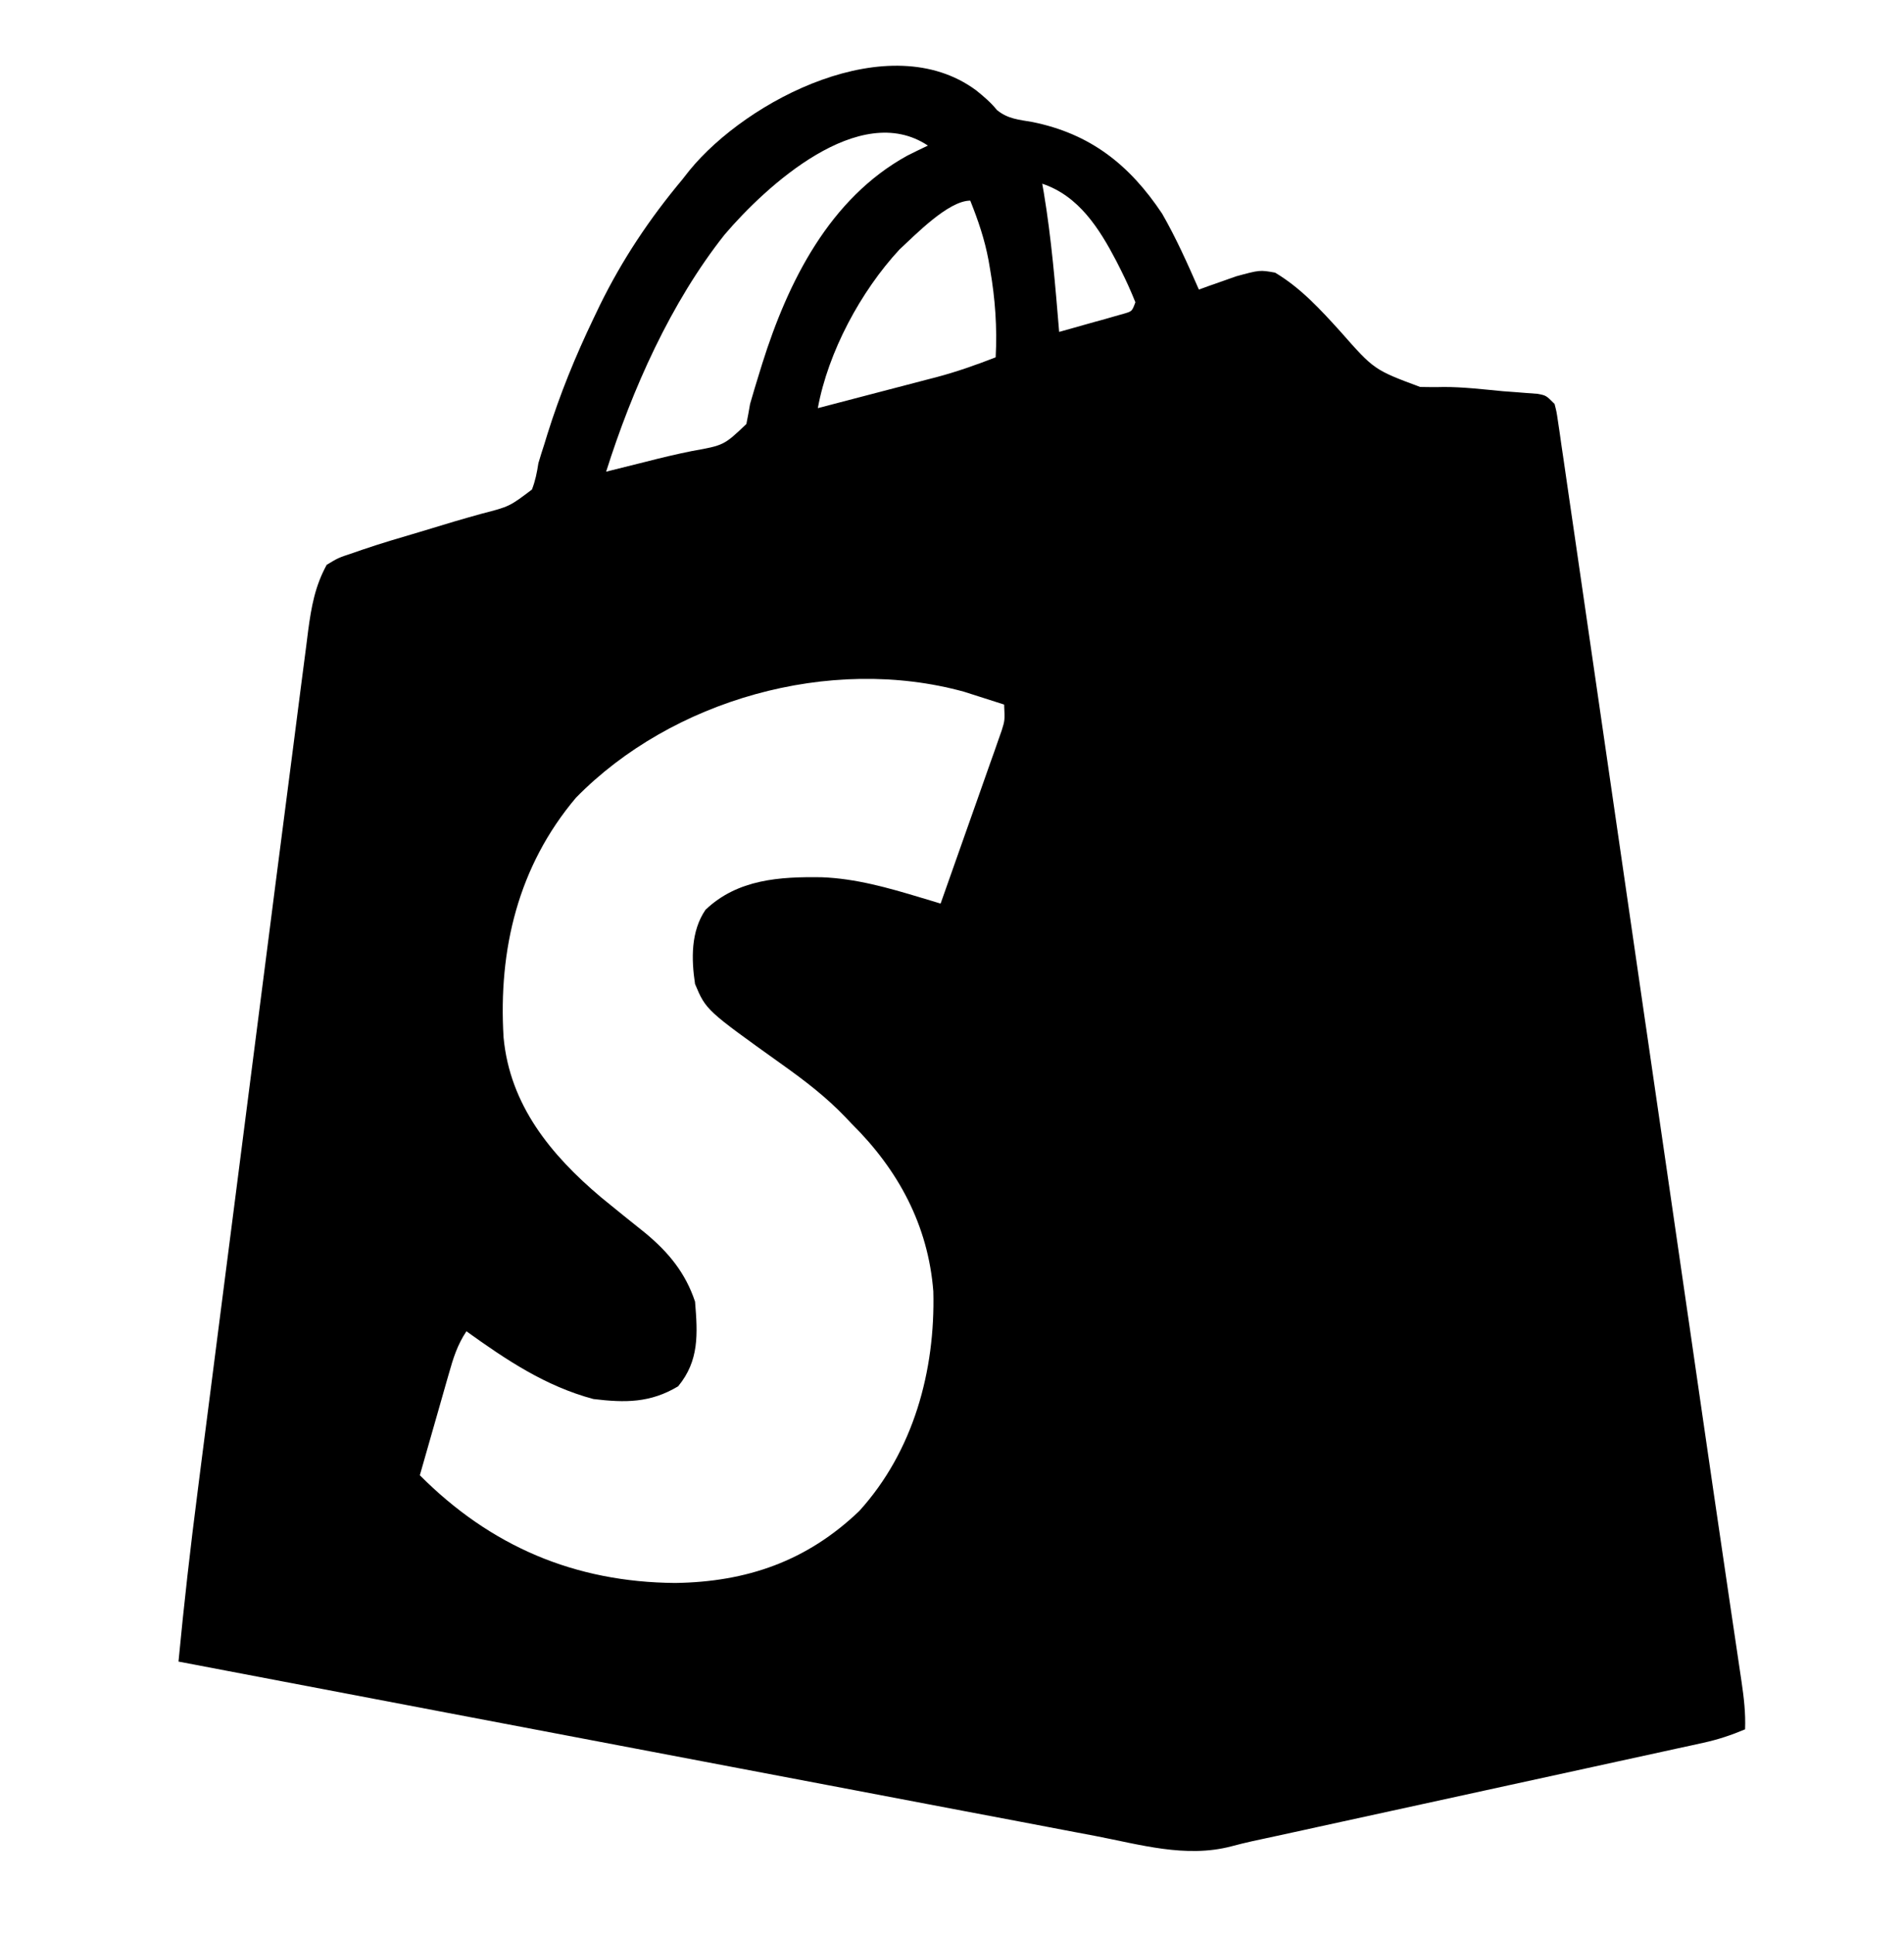<svg width="64" height="65" viewBox="0 0 64 65" fill="none" xmlns="http://www.w3.org/2000/svg">
<path d="M32.809 3.034C33.07 3.244 33.3 3.439 33.511 3.698C33.875 3.998 34.244 4.021 34.704 4.101C36.639 4.493 37.965 5.529 39.065 7.184C39.536 8.004 39.919 8.866 40.299 9.732C40.412 9.691 40.526 9.65 40.642 9.607C40.868 9.528 40.868 9.528 41.099 9.447C41.322 9.368 41.322 9.368 41.55 9.287C42.344 9.071 42.344 9.071 42.861 9.163C43.724 9.679 44.387 10.403 45.056 11.143C46.189 12.428 46.189 12.428 47.735 13.005C47.997 13.01 48.26 13.014 48.523 13.006C49.19 13.004 49.855 13.086 50.519 13.148C50.658 13.158 50.796 13.168 50.939 13.179C51.069 13.189 51.198 13.199 51.331 13.21C51.447 13.218 51.563 13.227 51.683 13.236C51.969 13.29 51.969 13.29 52.254 13.575C52.322 13.839 52.322 13.839 52.37 14.168C52.398 14.356 52.398 14.356 52.427 14.548C52.456 14.756 52.456 14.756 52.486 14.967C52.508 15.114 52.53 15.261 52.552 15.412C52.625 15.906 52.696 16.401 52.767 16.895C52.818 17.249 52.87 17.602 52.922 17.956C53.033 18.72 53.144 19.484 53.255 20.249C53.415 21.361 53.577 22.474 53.74 23.586C54.004 25.401 54.268 27.215 54.531 29.03C54.784 30.776 55.037 32.522 55.291 34.268C55.307 34.375 55.323 34.481 55.339 34.591C55.416 35.127 55.495 35.663 55.572 36.198C55.726 37.255 55.88 38.312 56.034 39.368C56.049 39.471 56.064 39.574 56.079 39.68C56.297 41.176 56.514 42.673 56.731 44.169C56.745 44.263 56.759 44.358 56.773 44.455C56.92 45.465 57.066 46.475 57.212 47.485C57.46 49.195 57.709 50.905 57.962 52.615C58.032 53.091 58.102 53.567 58.172 54.043C58.237 54.483 58.303 54.923 58.368 55.363C58.407 55.626 58.446 55.889 58.485 56.153C58.502 56.27 58.52 56.388 58.538 56.51C58.618 57.052 58.679 57.571 58.658 58.12C58.193 58.316 57.746 58.465 57.253 58.572C57.118 58.602 56.982 58.632 56.842 58.663C56.695 58.695 56.548 58.727 56.397 58.759C56.24 58.794 56.084 58.828 55.923 58.863C55.406 58.976 54.889 59.089 54.373 59.201C54.013 59.28 53.653 59.358 53.294 59.437C52.443 59.623 51.592 59.809 50.741 59.994C49.778 60.204 48.814 60.414 47.851 60.625C46.675 60.882 45.499 61.139 44.322 61.395C44.157 61.431 43.992 61.467 43.822 61.505C43.516 61.571 43.209 61.638 42.903 61.705C42.766 61.735 42.629 61.765 42.487 61.795C42.357 61.823 42.226 61.851 42.092 61.88C41.856 61.933 41.62 61.99 41.387 62.053C39.855 62.454 38.312 61.989 36.791 61.698C36.568 61.656 36.346 61.614 36.123 61.572C35.519 61.457 34.916 61.343 34.312 61.227C33.67 61.105 33.028 60.983 32.386 60.862C31.16 60.629 29.935 60.396 28.71 60.163C27.352 59.905 25.993 59.647 24.635 59.389C21.412 58.777 18.189 58.164 14.966 57.551C14.788 57.517 14.788 57.517 14.606 57.482C11.737 56.936 8.869 56.39 6 55.843C6.183 53.92 6.4 52.003 6.648 50.087C6.683 49.809 6.719 49.53 6.754 49.252C6.85 48.505 6.946 47.757 7.042 47.01C7.143 46.221 7.244 45.432 7.345 44.643C7.515 43.317 7.685 41.991 7.856 40.665C8.051 39.144 8.246 37.622 8.441 36.1C8.65 34.466 8.86 32.832 9.07 31.198C9.129 30.734 9.189 30.27 9.248 29.806C9.445 28.268 9.643 26.73 9.844 25.192C9.934 24.502 10.023 23.811 10.11 23.12C10.171 22.644 10.234 22.167 10.296 21.691C10.317 21.528 10.337 21.364 10.358 21.196C10.466 20.39 10.589 19.7 10.981 18.983C11.366 18.749 11.366 18.749 11.871 18.582C11.965 18.55 12.059 18.517 12.155 18.483C12.791 18.266 13.434 18.076 14.079 17.887C14.479 17.768 14.878 17.647 15.277 17.525C15.577 17.436 15.878 17.352 16.179 17.268C17.125 17.024 17.125 17.024 17.88 16.453C17.995 16.156 18.049 15.882 18.097 15.567C18.16 15.353 18.227 15.139 18.297 14.927C18.331 14.814 18.366 14.701 18.402 14.585C18.822 13.245 19.34 11.976 19.947 10.71C20.016 10.566 20.085 10.421 20.157 10.271C20.915 8.725 21.833 7.351 22.936 6.032C23.013 5.934 23.09 5.836 23.169 5.735C25.112 3.349 29.895 0.883 32.809 3.034ZM24.359 7.882C22.546 10.169 21.25 13.084 20.374 15.852C21.031 15.69 21.031 15.69 21.688 15.524C22.211 15.389 22.733 15.264 23.263 15.158C24.335 14.966 24.335 14.966 25.088 14.251C25.134 14.026 25.175 13.8 25.213 13.575C25.316 13.217 25.422 12.862 25.533 12.507C25.564 12.409 25.594 12.311 25.625 12.21C26.488 9.469 27.881 6.67 30.497 5.231C30.727 5.116 30.957 5.002 31.19 4.893C28.891 3.36 25.742 6.26 24.359 7.882ZM35.033 6.174C35.05 6.271 35.068 6.368 35.085 6.469C35.344 8.022 35.471 9.586 35.602 11.155C36.003 11.044 36.403 10.931 36.803 10.817C36.974 10.77 36.974 10.77 37.149 10.722C37.258 10.69 37.367 10.659 37.478 10.627C37.579 10.599 37.68 10.57 37.783 10.541C38.052 10.462 38.052 10.462 38.164 10.159C38.017 9.79 37.861 9.445 37.684 9.091C37.632 8.989 37.581 8.887 37.528 8.782C36.952 7.679 36.26 6.582 35.033 6.174ZM30.231 8.389C28.931 9.793 27.835 11.832 27.49 13.717C28.159 13.543 28.827 13.368 29.495 13.193C29.722 13.134 29.949 13.074 30.176 13.015C30.504 12.93 30.831 12.844 31.159 12.758C31.259 12.732 31.359 12.706 31.462 12.68C32.15 12.498 32.805 12.267 33.468 12.009C33.52 11.003 33.453 10.046 33.281 9.056C33.264 8.957 33.247 8.858 33.23 8.756C33.099 8.048 32.881 7.411 32.614 6.743C31.875 6.743 30.751 7.91 30.231 8.389ZM19.36 26.81C17.414 29.113 16.747 31.914 16.927 34.87C17.14 37.139 18.513 38.812 20.195 40.233C20.693 40.641 21.195 41.044 21.698 41.446C22.474 42.091 23.041 42.779 23.363 43.746C23.452 44.83 23.506 45.73 22.794 46.592C21.858 47.153 21.01 47.148 19.947 47.019C18.336 46.588 17.019 45.705 15.678 44.742C15.369 45.206 15.234 45.648 15.085 46.176C15.057 46.273 15.029 46.371 15 46.471C14.911 46.781 14.823 47.091 14.735 47.402C14.675 47.612 14.614 47.823 14.554 48.034C14.406 48.549 14.259 49.065 14.112 49.581C16.491 51.968 19.318 53.175 22.696 53.201C25.097 53.167 27.121 52.47 28.883 50.782C30.705 48.774 31.442 46.066 31.372 43.398C31.199 41.182 30.194 39.317 28.629 37.769C28.558 37.694 28.487 37.619 28.414 37.542C27.764 36.864 27.053 36.32 26.289 35.776C23.733 33.949 23.733 33.949 23.363 33.072C23.236 32.231 23.219 31.302 23.714 30.577C24.793 29.547 26.215 29.461 27.625 29.483C28.764 29.526 29.852 29.836 30.937 30.163C31.128 30.221 31.128 30.221 31.324 30.279C31.421 30.309 31.517 30.338 31.617 30.368C31.923 29.507 32.227 28.646 32.529 27.785C32.633 27.492 32.736 27.199 32.84 26.906C32.989 26.485 33.137 26.064 33.285 25.643C33.332 25.512 33.379 25.381 33.427 25.246C33.469 25.123 33.512 25.001 33.556 24.875C33.613 24.714 33.613 24.714 33.671 24.549C33.777 24.209 33.777 24.209 33.752 23.679C33.465 23.586 33.177 23.495 32.889 23.403C32.729 23.352 32.569 23.301 32.404 23.248C27.891 22.004 22.577 23.523 19.36 26.81Z" fill="black"/>
</svg>
